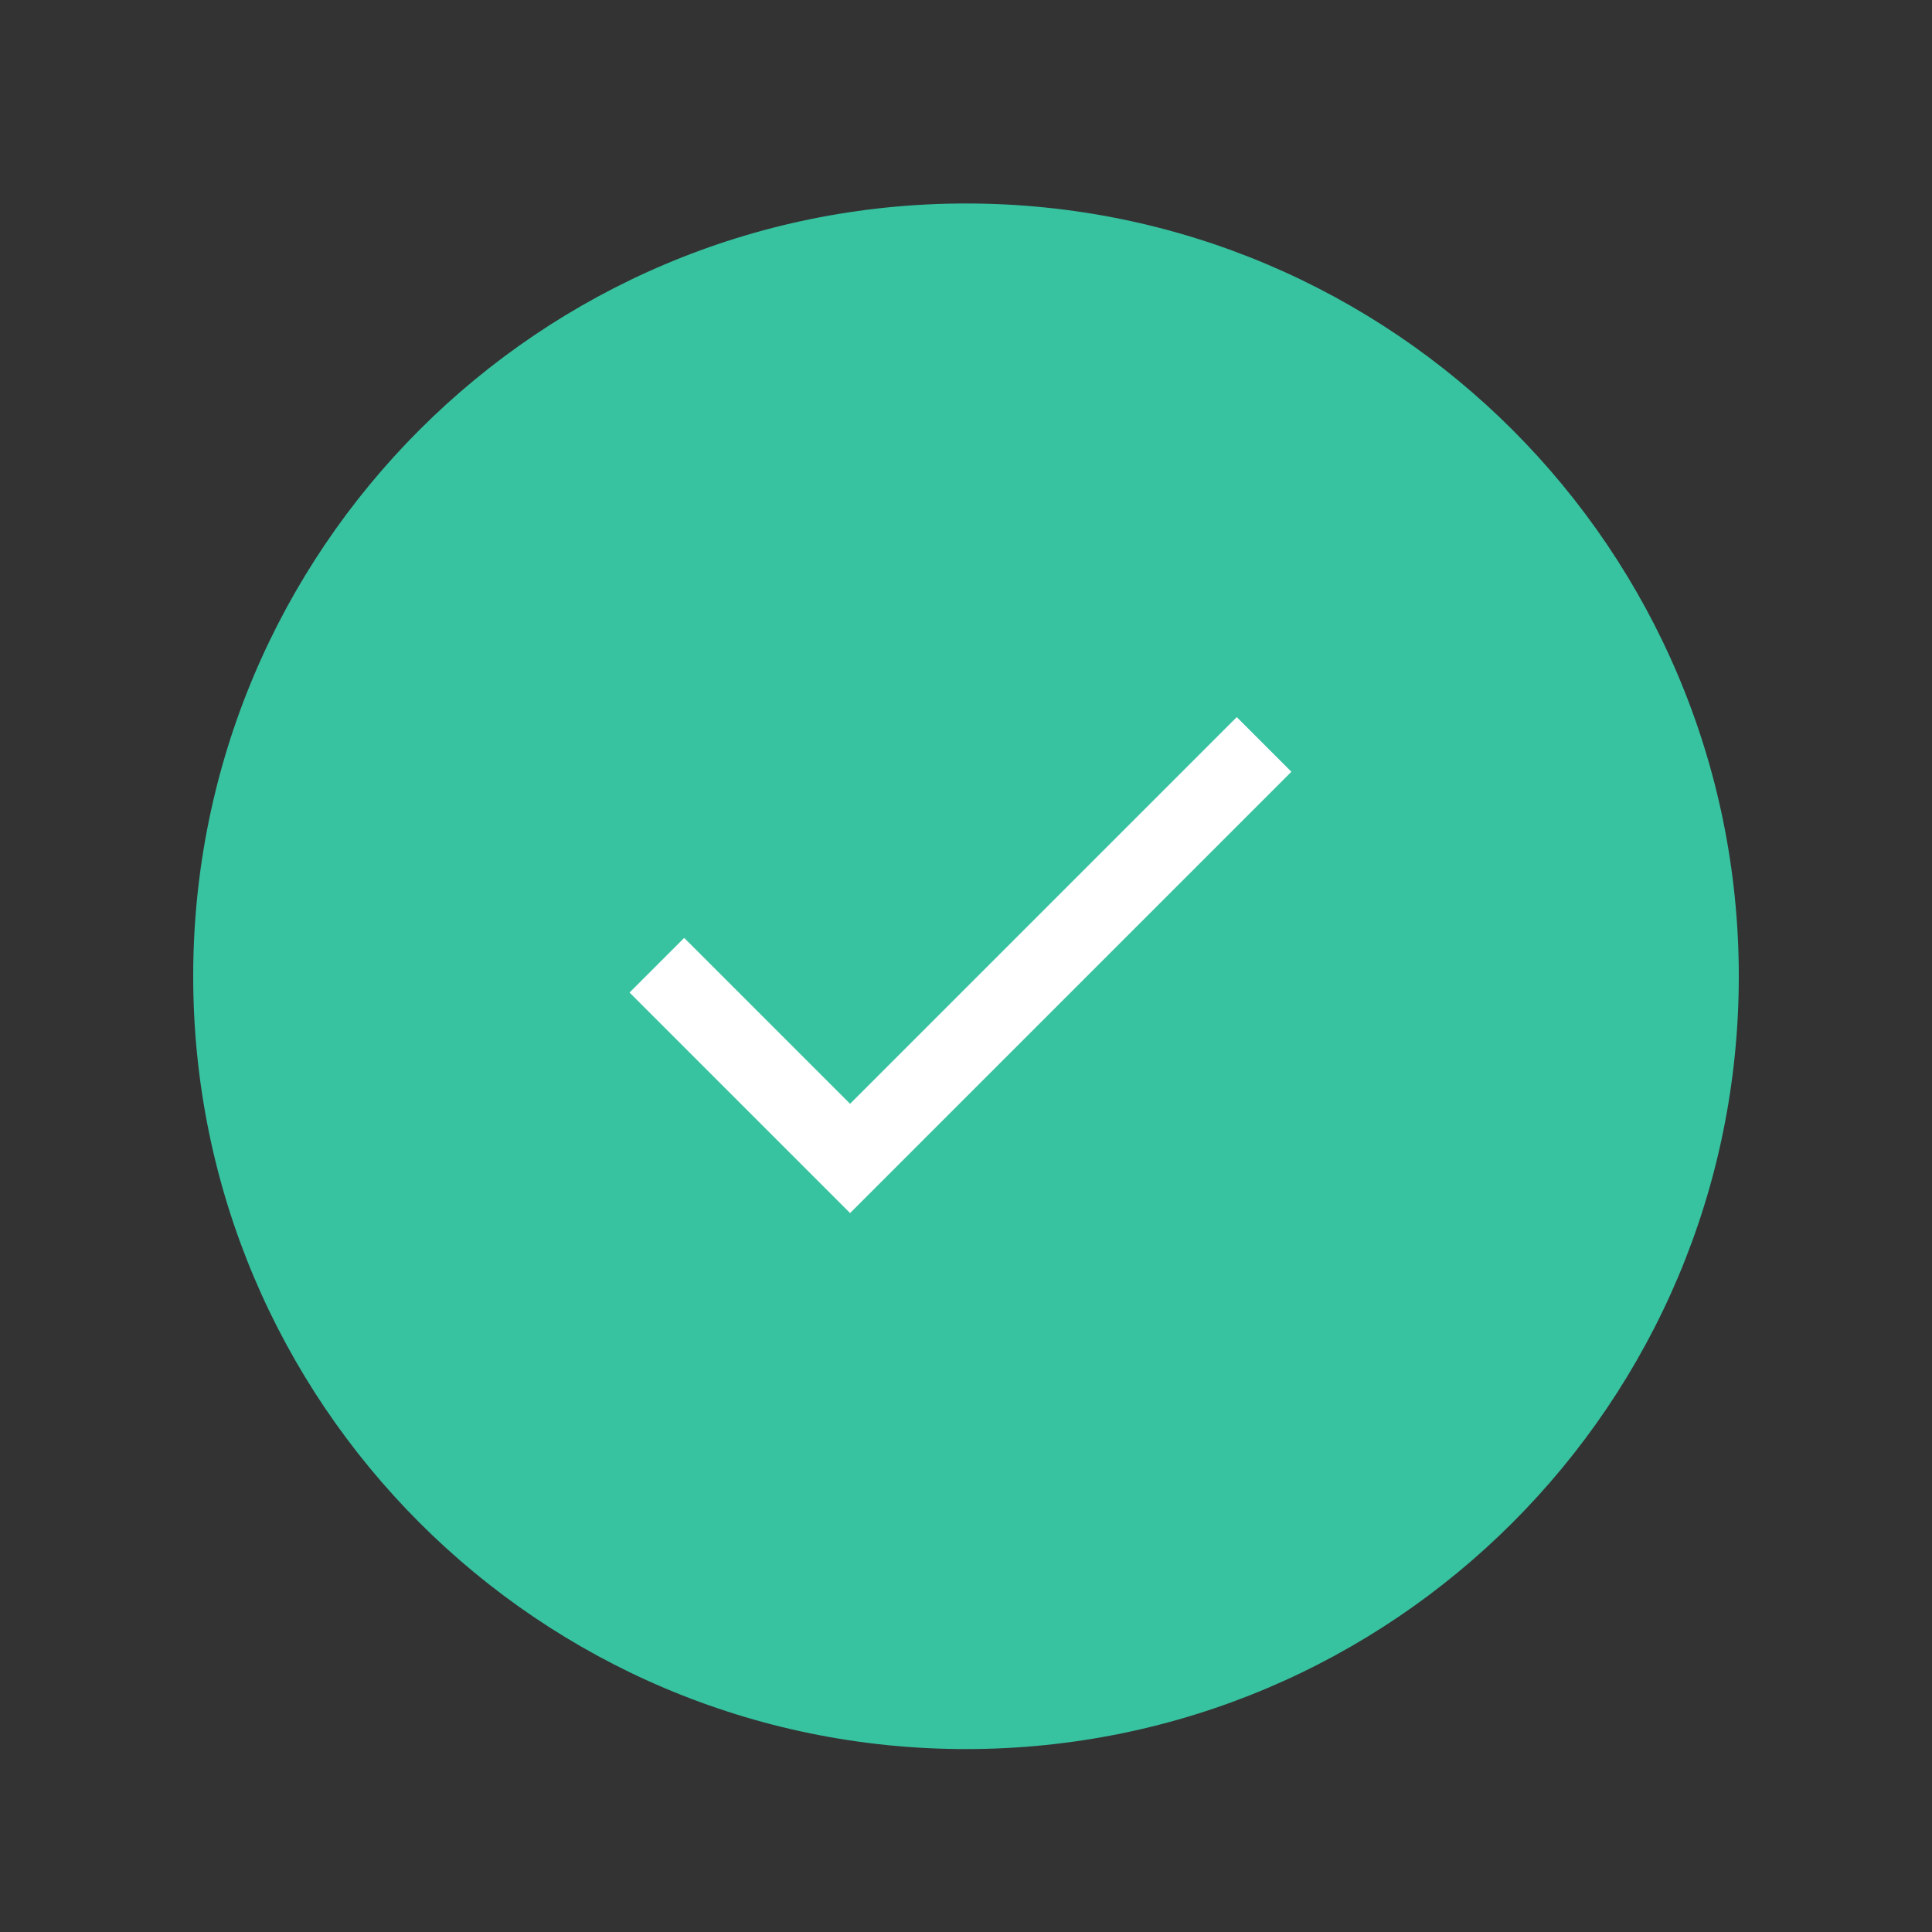 <svg xmlns="http://www.w3.org/2000/svg" width="25" height="25" viewBox="0 0 25 25" fill="none">
  <rect x="0" y="0" width="25" height="25" fill="#333333" stroke="none"/>
  <path d="M12.5 2.633C6.977 2.633 2.5 7.11 2.5 12.633C2.5 18.156 6.977 22.633 12.5 22.633C18.023 22.633 22.5 18.156 22.5 12.633C22.5 7.11 18.023 2.633 12.5 2.633Z" fill="#37C2A0"/>
  <path d="M8.5 12.49L11 14.99L16.357 9.633" stroke="white"/>
</svg>
